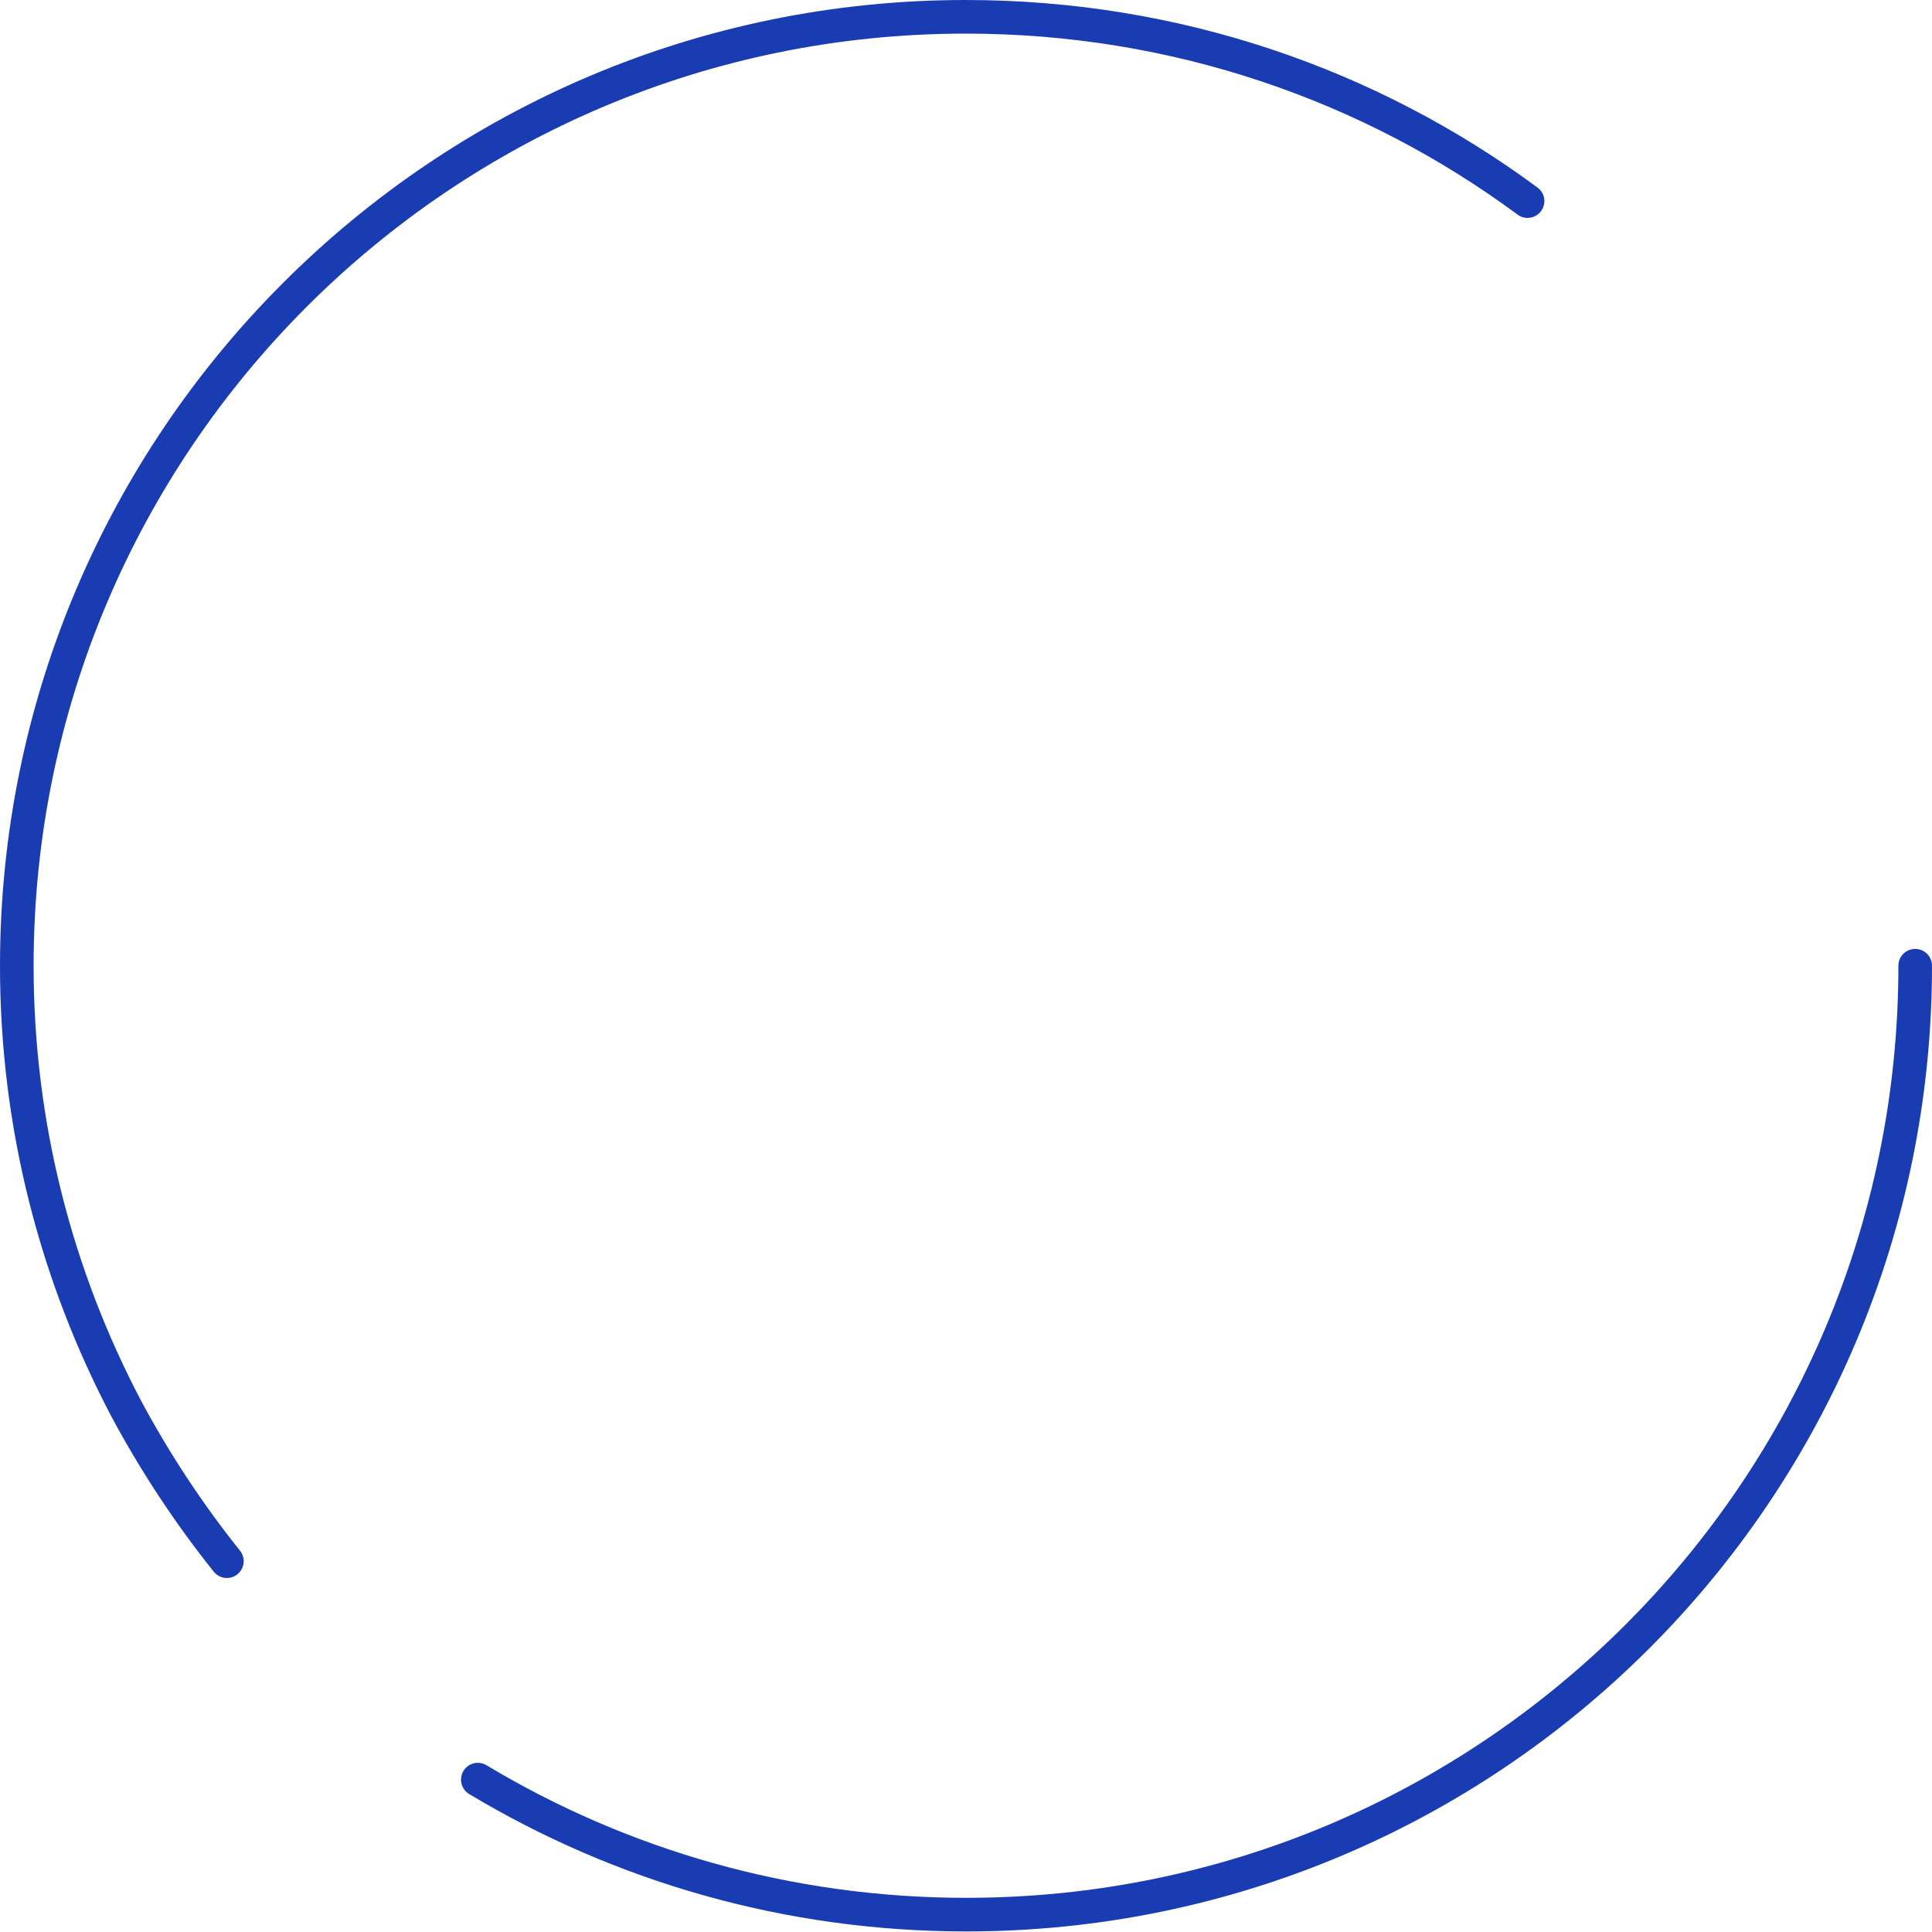 <?xml version="1.0" encoding="utf-8"?>
<!-- Generator: Adobe Illustrator 26.5.0, SVG Export Plug-In . SVG Version: 6.00 Build 0)  -->
<svg version="1.1" id="レイヤー_1" xmlns="http://www.w3.org/2000/svg" xmlns:xlink="http://www.w3.org/1999/xlink" x="0px"
	 y="0px" viewBox="0 0 344.9 344.9" style="enable-background:new 0 0 344.9 344.9;" xml:space="preserve">
<style type="text/css">
	.st0{fill:none;stroke:#193CB2;stroke-width:6;stroke-linecap:round;stroke-linejoin:bevel;stroke-miterlimit:10;}
</style>
<path class="st0" d="M40.5,278.7c-6.8-8.5-12.8-17.6-18-27.3C10.1,227.8,3,201,3,172.4C3,78.9,78.9,3,172.4,3
	c37.6,0,72.3,12.2,100.3,32.9"/>
<path class="st0" d="M341.9,172.4c0,93.6-75.9,169.4-169.4,169.4c-31.9,0-61.7-8.8-87.2-24.1"/>
</svg>
